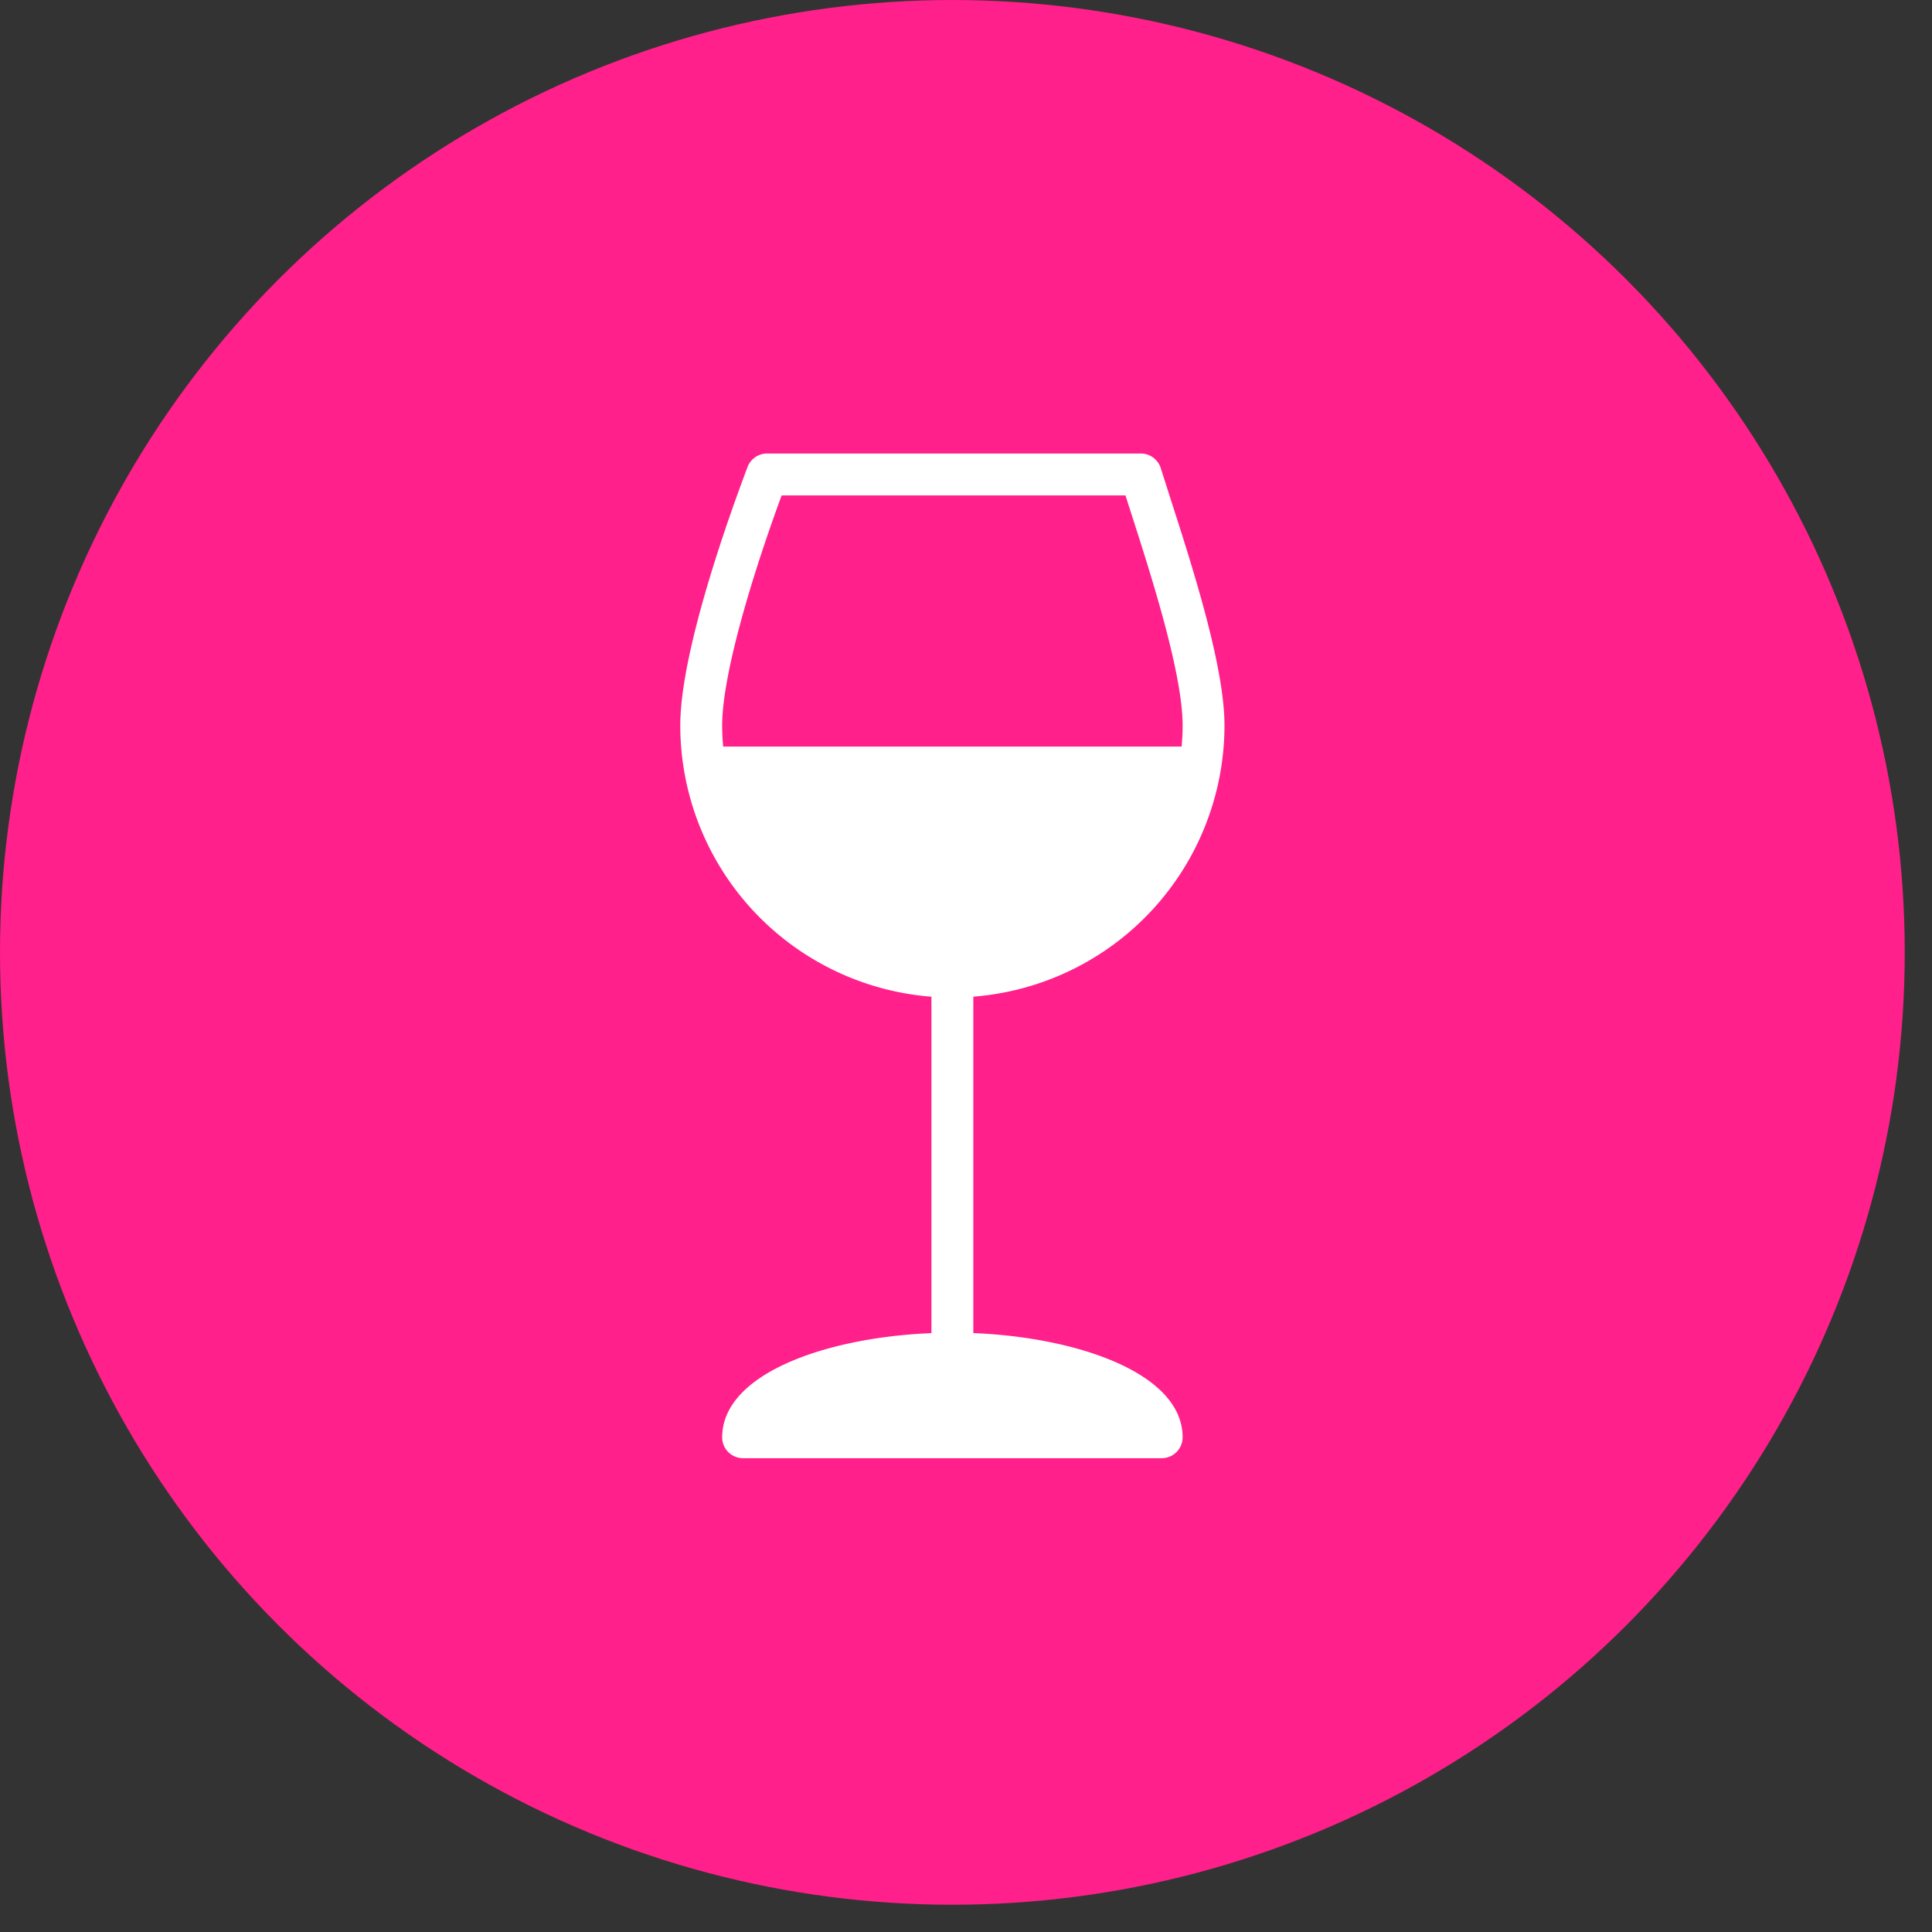 <svg xmlns="http://www.w3.org/2000/svg" fill="none" viewBox="0 0 38 38" id="cafe"><rect x="0" y="0" width="38" height="38" fill="#333333" stroke="none"/><circle cx="18.732" cy="18.732" r="18.732" fill="#FF208B"/><path d="M19.144 26.22v-6.617a5.355 5.355 0 004.94-5.332c0-1.163-.621-3.096-1.076-4.507l-.177-.556a.412.412 0 00-.393-.288h-7.35a.412.412 0 00-.385.266c-.398 1.054-1.323 3.658-1.323 5.086a5.356 5.356 0 004.94 5.332v6.617c-2.065.084-4.116.796-4.116 2.05 0 .226.184.41.411.41h8.234a.412.412 0 00.412-.41c0-1.255-2.052-1.967-4.117-2.051zm-4.92-11.536a4.517 4.517 0 01-.02-.412c0-1 .587-2.945 1.17-4.528h6.763l.087.274c.413 1.282 1.037 3.22 1.037 4.254 0 .14-.008.276-.02.412h-9.017z" fill="#fff"/></svg>